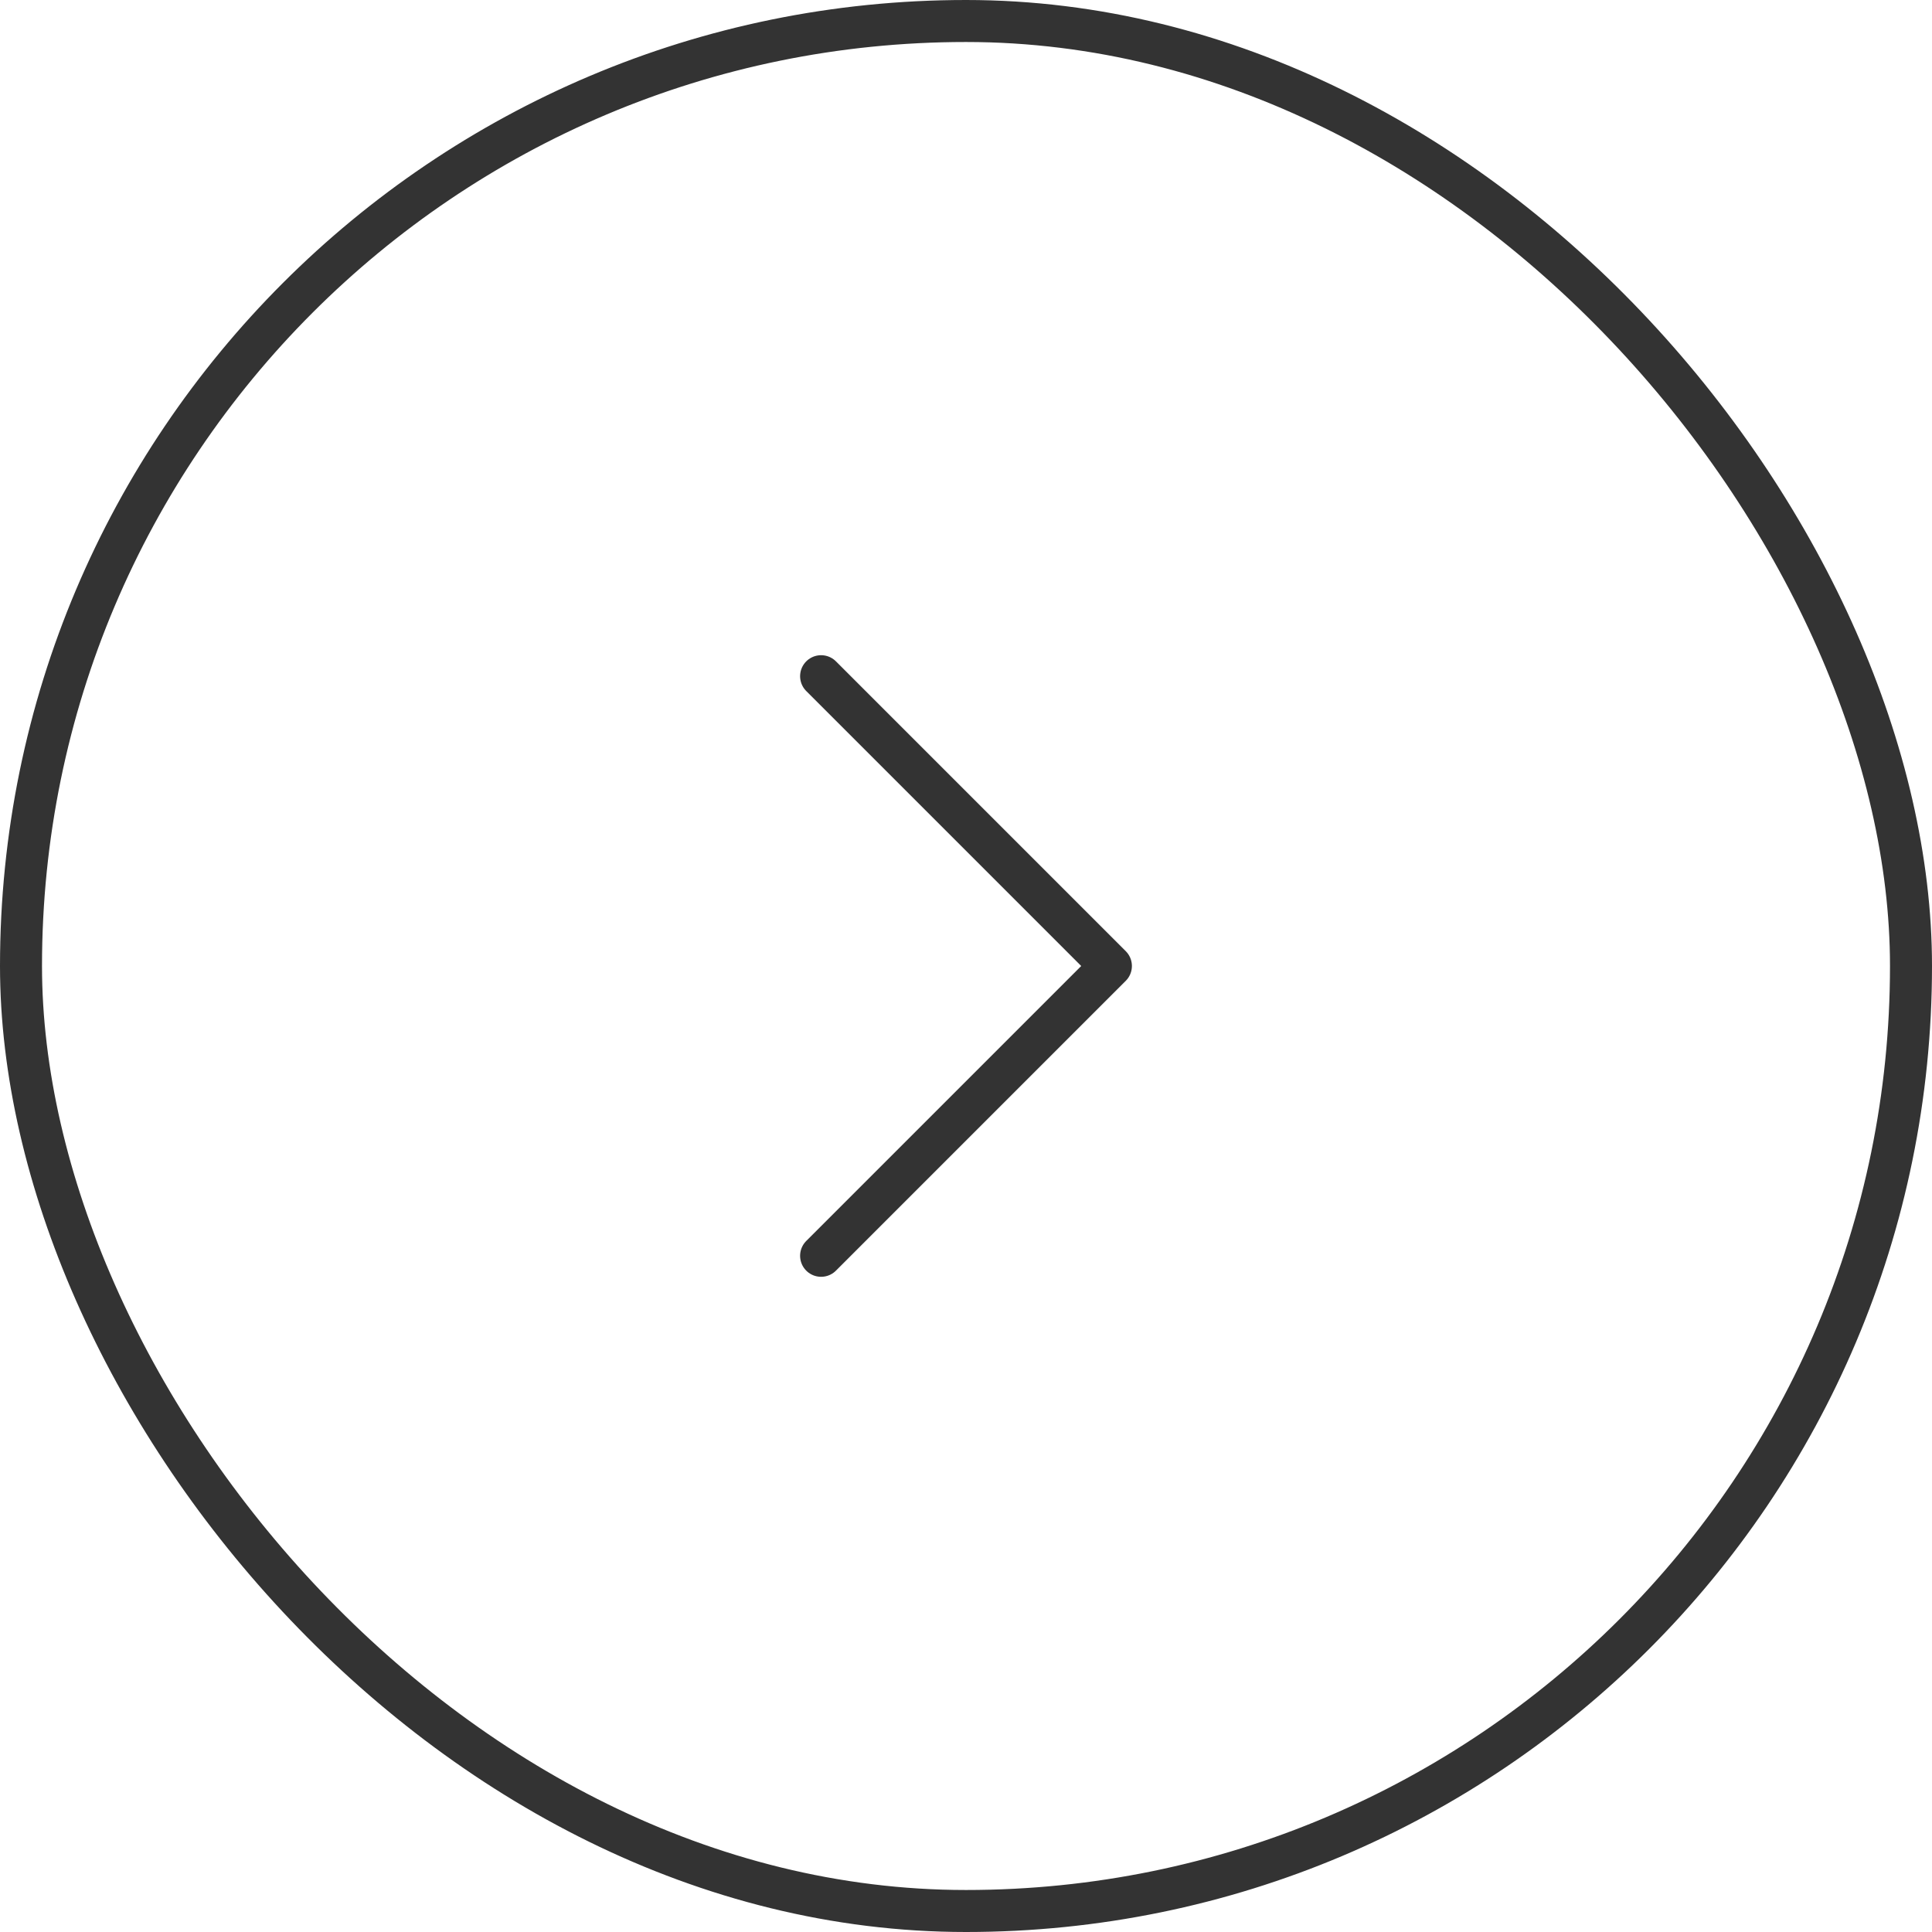 <svg width="46" height="46" viewBox="0 0 46 46" fill="none" xmlns="http://www.w3.org/2000/svg">
<rect x="0.5" y="0.5" width="45" height="45" rx="22.5" stroke="#333333"/>
<path d="M19.55 16.1L26.45 23L19.55 29.9" stroke="#333333" stroke-linecap="round" stroke-linejoin="round"/>
</svg>
